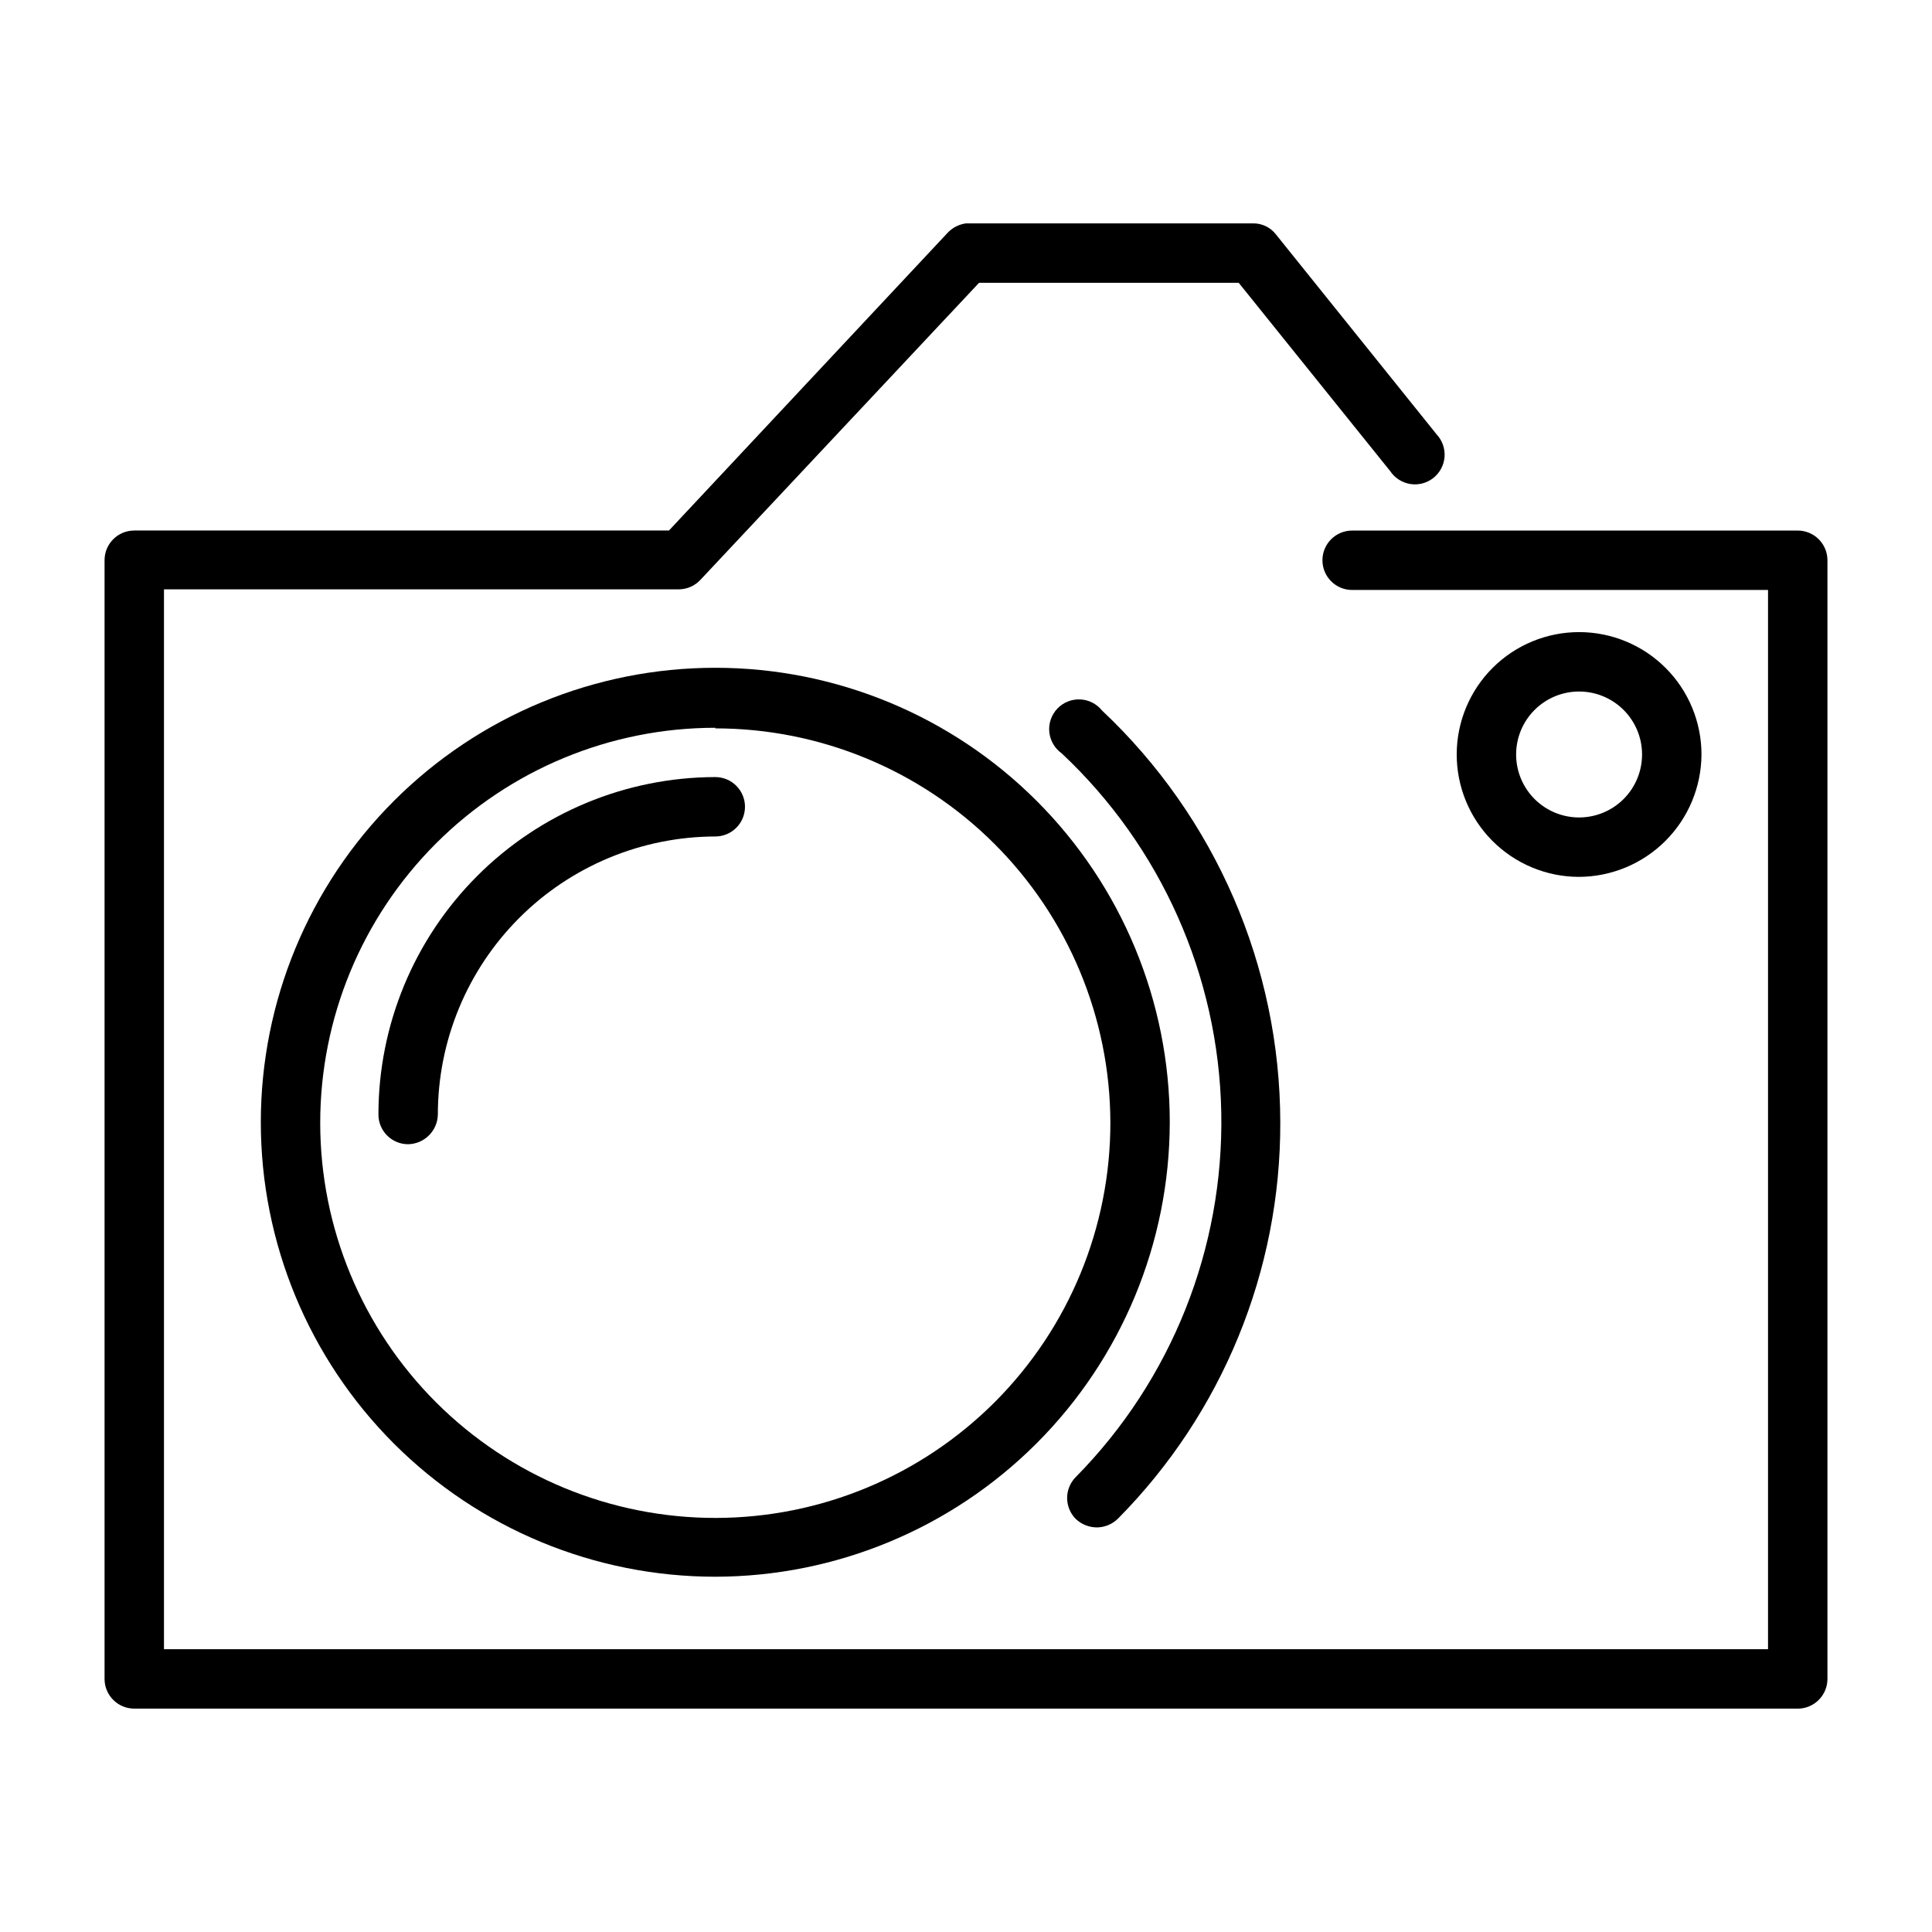 <?xml version="1.0" encoding="UTF-8"?>
<!-- Uploaded to: SVG Repo, www.svgrepo.com, Generator: SVG Repo Mixer Tools -->
<svg fill="#000000" width="800px" height="800px" version="1.1" viewBox="144 144 512 512" xmlns="http://www.w3.org/2000/svg">
 <g>
  <path d="m620.41 596.8h-440.83c-4.348 0-7.871-3.527-7.871-7.875v-296.46c0-4.348 3.523-7.871 7.871-7.871h141.7l73.684-78.719c1.305-1.469 3.09-2.418 5.039-2.676h76.043c2.406-0.039 4.688 1.07 6.141 2.988l42.508 52.898v0.004c1.512 1.602 2.285 3.766 2.129 5.965-0.16 2.199-1.23 4.231-2.957 5.602-1.723 1.371-3.945 1.957-6.121 1.613-2.176-0.344-4.109-1.582-5.332-3.418l-40.145-49.91h-68.805l-73.84 78.719v0.004c-1.465 1.578-3.512 2.488-5.668 2.516h-136.5v280.88h425.09v-280.71h-110.21c-4.348 0-7.875-3.527-7.875-7.875s3.527-7.871 7.875-7.871h118.08c2.09 0 4.09 0.832 5.566 2.305 1.477 1.477 2.309 3.481 2.309 5.566v296.46c0 2.09-0.832 4.09-2.309 5.566-1.477 1.477-3.477 2.309-5.566 2.309z"/>
  <path d="m333.56 561.85c-31.941 0-62.578-12.691-85.164-35.277-22.59-22.586-35.277-53.223-35.277-85.164 0-31.945 12.688-62.578 35.277-85.168 22.586-22.586 53.223-35.273 85.164-35.273s62.578 12.688 85.164 35.273c22.59 22.59 35.277 53.223 35.277 85.168-0.043 31.93-12.742 62.539-35.32 85.117-22.578 22.578-53.191 35.281-85.121 35.324zm0-224.98c-27.777 0-54.414 11.039-74.051 30.684-19.637 19.648-30.66 46.293-30.648 74.07 0.016 27.773 11.066 54.406 30.723 74.035 19.656 19.625 46.305 30.637 74.082 30.609 27.777-0.027 54.402-11.094 74.02-30.758 19.617-19.668 30.613-46.32 30.574-74.098-0.086-27.715-11.152-54.262-30.777-73.828-19.625-19.57-46.207-30.555-73.922-30.555z"/>
  <path d="m562.32 376.38c-8.594-0.043-16.816-3.492-22.871-9.594-6.051-6.098-9.434-14.352-9.406-22.945 0.031-8.59 3.465-16.82 9.555-22.883 6.094-6.062 14.34-9.457 22.934-9.445 8.59 0.016 16.828 3.438 22.898 9.52 6.07 6.082 9.48 14.32 9.48 22.914-0.043 8.617-3.492 16.867-9.602 22.945-6.106 6.074-14.371 9.488-22.988 9.488zm0-49.121c-4.418 0.039-8.637 1.832-11.734 4.981-3.102 3.148-4.824 7.394-4.797 11.812 0.027 4.414 1.805 8.641 4.941 11.75 3.141 3.109 7.383 4.848 11.797 4.832 4.418-0.012 8.648-1.777 11.77-4.906 3.117-3.129 4.867-7.363 4.867-11.781 0-4.453-1.777-8.723-4.941-11.855-3.164-3.137-7.449-4.875-11.902-4.832z"/>
  <path d="m434.64 548.78c-2.051-0.02-4.016-0.809-5.512-2.207-1.492-1.477-2.328-3.488-2.328-5.586 0-2.102 0.836-4.113 2.328-5.59 25.344-25.719 39.23-60.578 38.52-96.68-0.711-36.098-15.961-70.383-42.297-95.082-1.859-1.32-3.051-3.379-3.277-5.648-0.223-2.266 0.551-4.519 2.113-6.176s3.769-2.555 6.047-2.461c2.273 0.094 4.398 1.168 5.82 2.949 30.082 28.324 47.168 67.789 47.234 109.11 0.125 39.309-15.332 77.07-42.98 105.01-1.504 1.508-3.543 2.356-5.668 2.363z"/>
  <path d="m252.16 447.23c-4.348 0-7.871-3.523-7.871-7.871 0-23.691 9.402-46.414 26.137-63.18 16.738-16.766 39.441-26.207 63.133-26.246 2.086 0 4.09 0.828 5.566 2.305 1.477 1.477 2.305 3.477 2.305 5.566 0 2.086-0.828 4.09-2.305 5.566-1.477 1.477-3.481 2.305-5.566 2.305-19.516 0.043-38.215 7.824-52 21.637s-21.523 32.531-21.523 52.047c-0.086 4.312-3.562 7.789-7.875 7.871z"/>
 </g>
</svg>